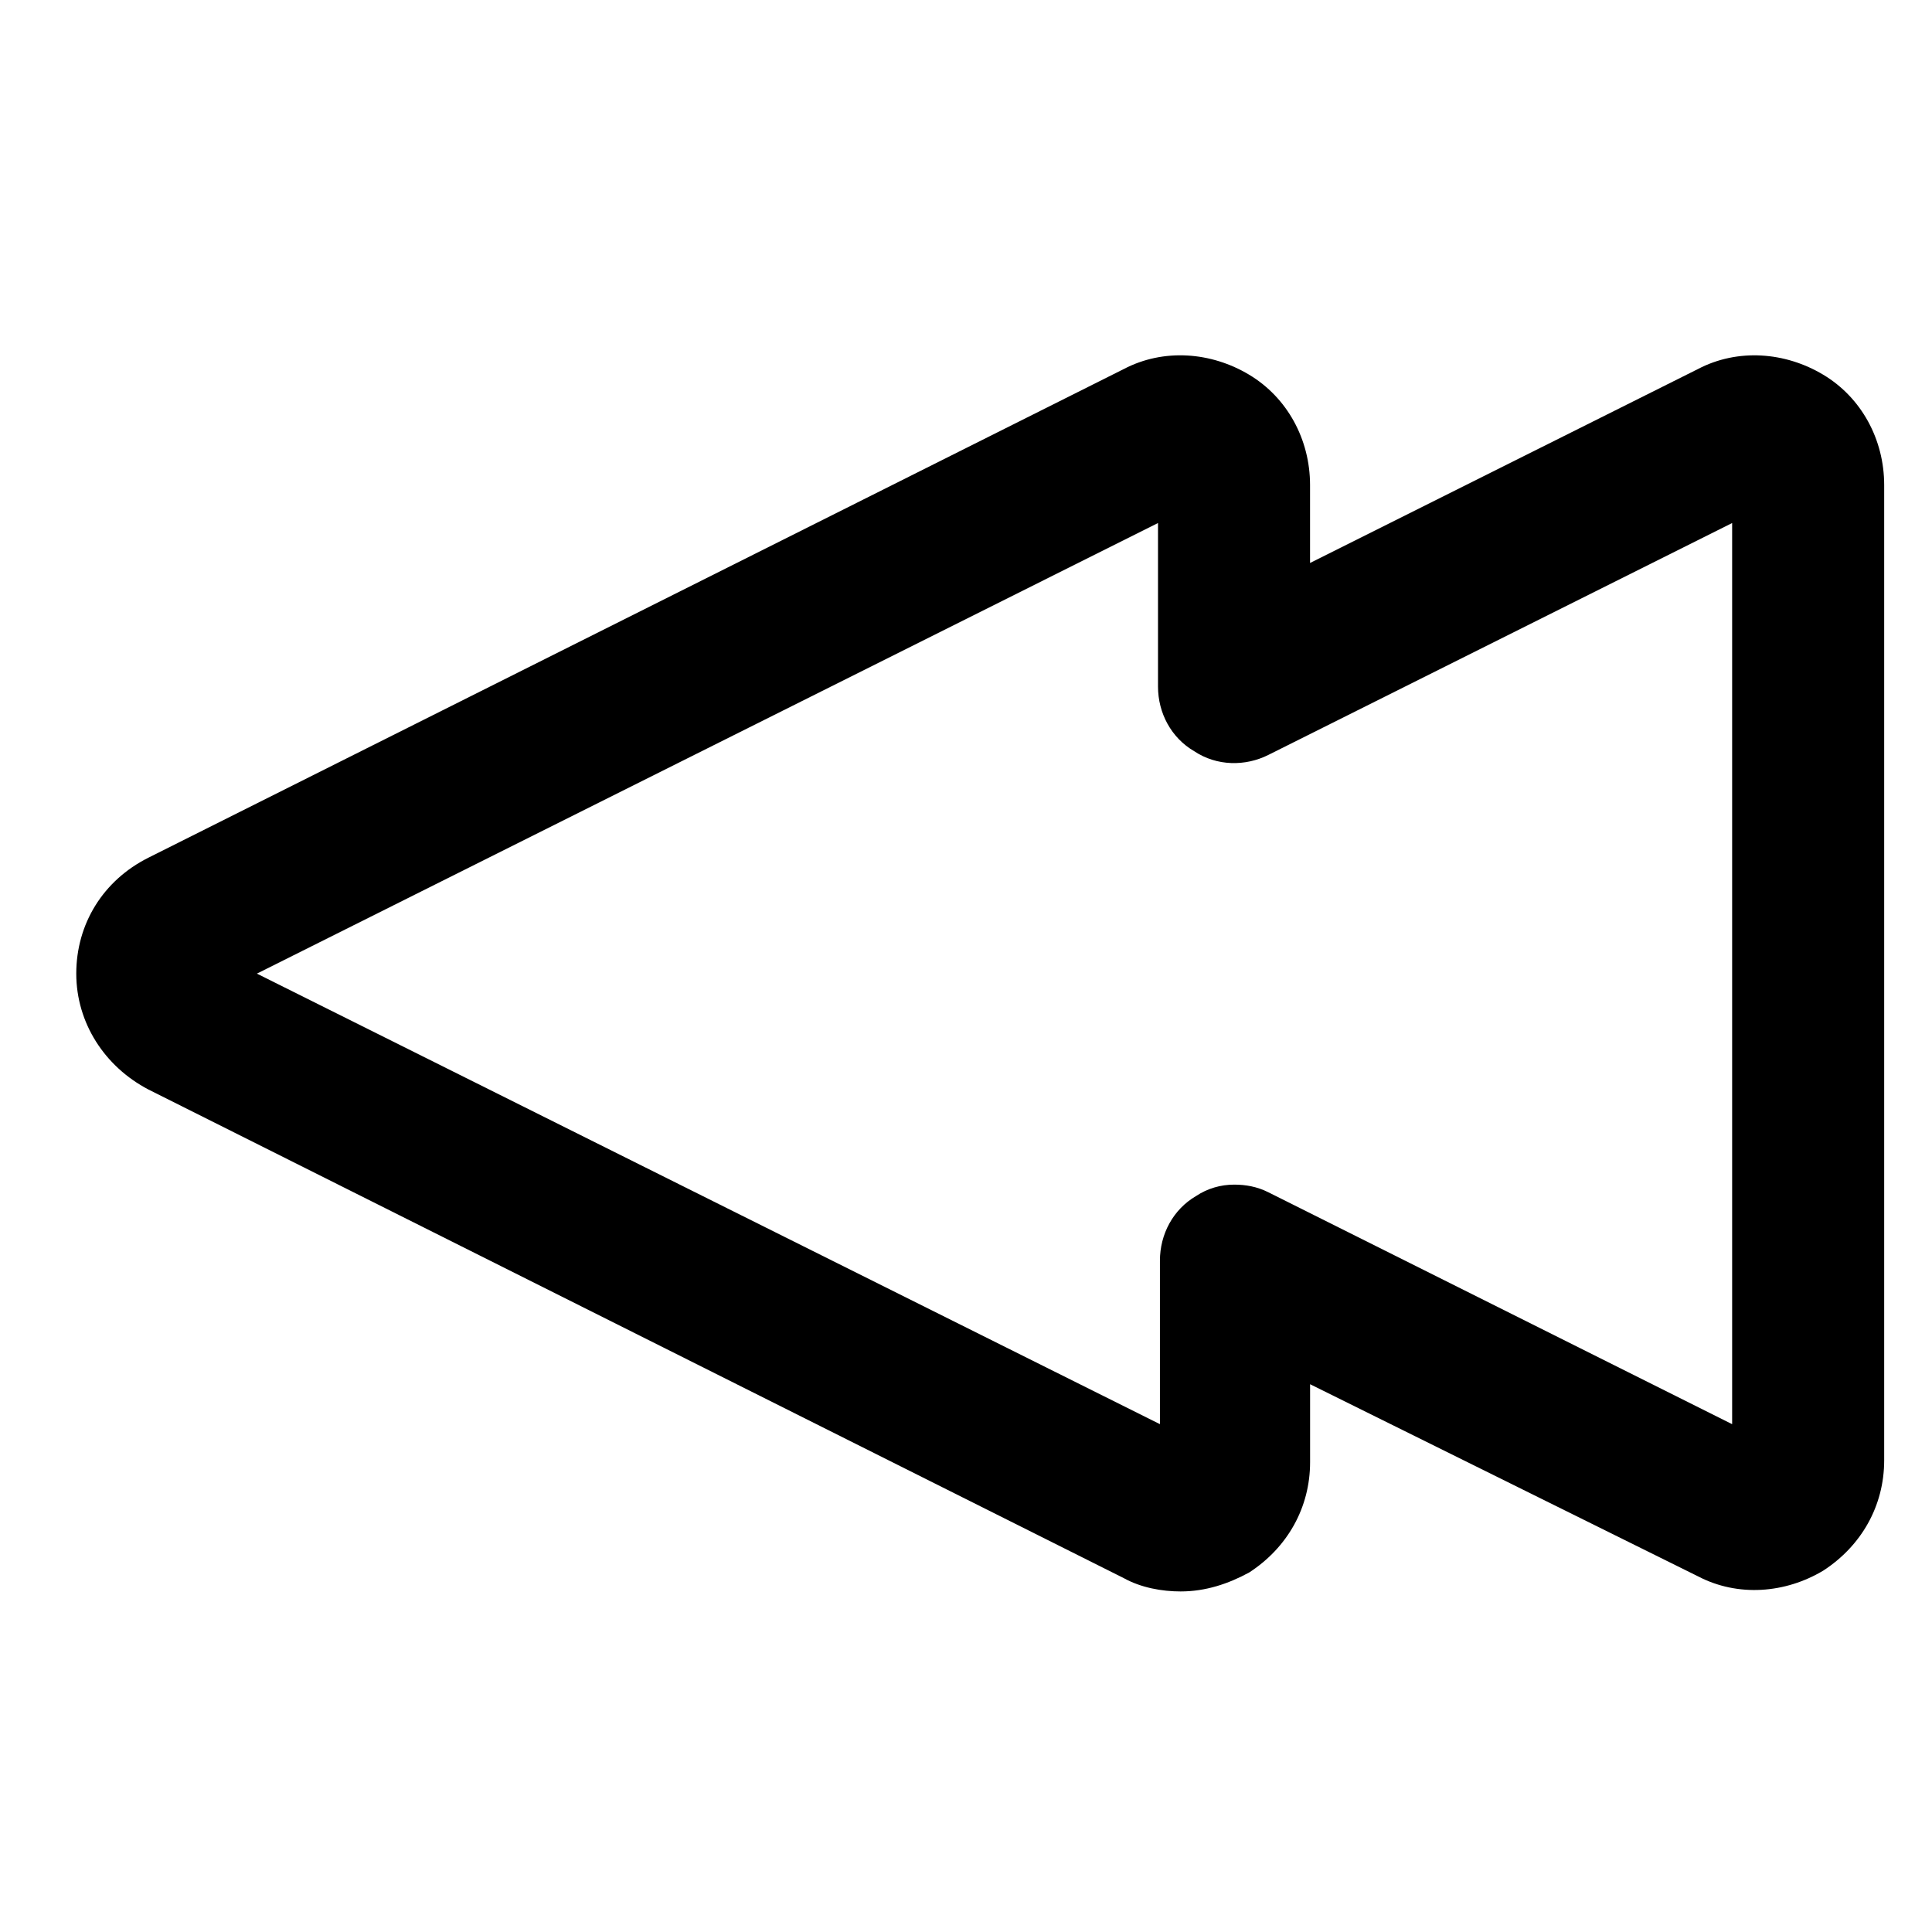 <?xml version="1.0" encoding="UTF-8"?>
<!-- Uploaded to: SVG Repo, www.svgrepo.com, Generator: SVG Repo Mixer Tools -->
<svg fill="#000000" width="800px" height="800px" version="1.1" viewBox="144 144 512 512" xmlns="http://www.w3.org/2000/svg">
 <path d="m456.93 565.75c-5.039 0-10.578-1.008-15.113-3.527l-258.46-129.48c-11.586-6.047-19.145-17.633-19.145-30.73s7.055-24.688 19.145-30.73l258.45-129.48c10.578-5.543 23.176-4.535 33.25 1.512 10.078 6.047 16.121 17.129 16.121 29.223v20.656l102.78-51.387c10.578-5.543 23.176-4.535 33.25 1.512 10.078 6.047 16.121 17.129 16.121 29.223v258.45c0 12.09-6.047 22.672-16.121 29.223-10.078 6.047-22.672 7.055-33.25 1.512l-102.77-50.895v20.656c0 12.09-6.047 22.672-16.121 29.223-5.543 3.023-11.59 5.035-18.137 5.035zm3.023-39.801m11.082-68.012c3.023 0 6.047 0.504 9.07 2.016l122.93 61.465v-238.81l-122.93 61.465c-6.047 3.023-13.602 3.023-19.648-1.008-6.047-3.527-9.574-10.078-9.574-17.129v-43.328l-238.8 119.41 239.31 119.4v-43.328c0-7.055 3.527-13.602 9.574-17.129 3.019-2.016 6.547-3.023 10.074-3.023z"/>
</svg>